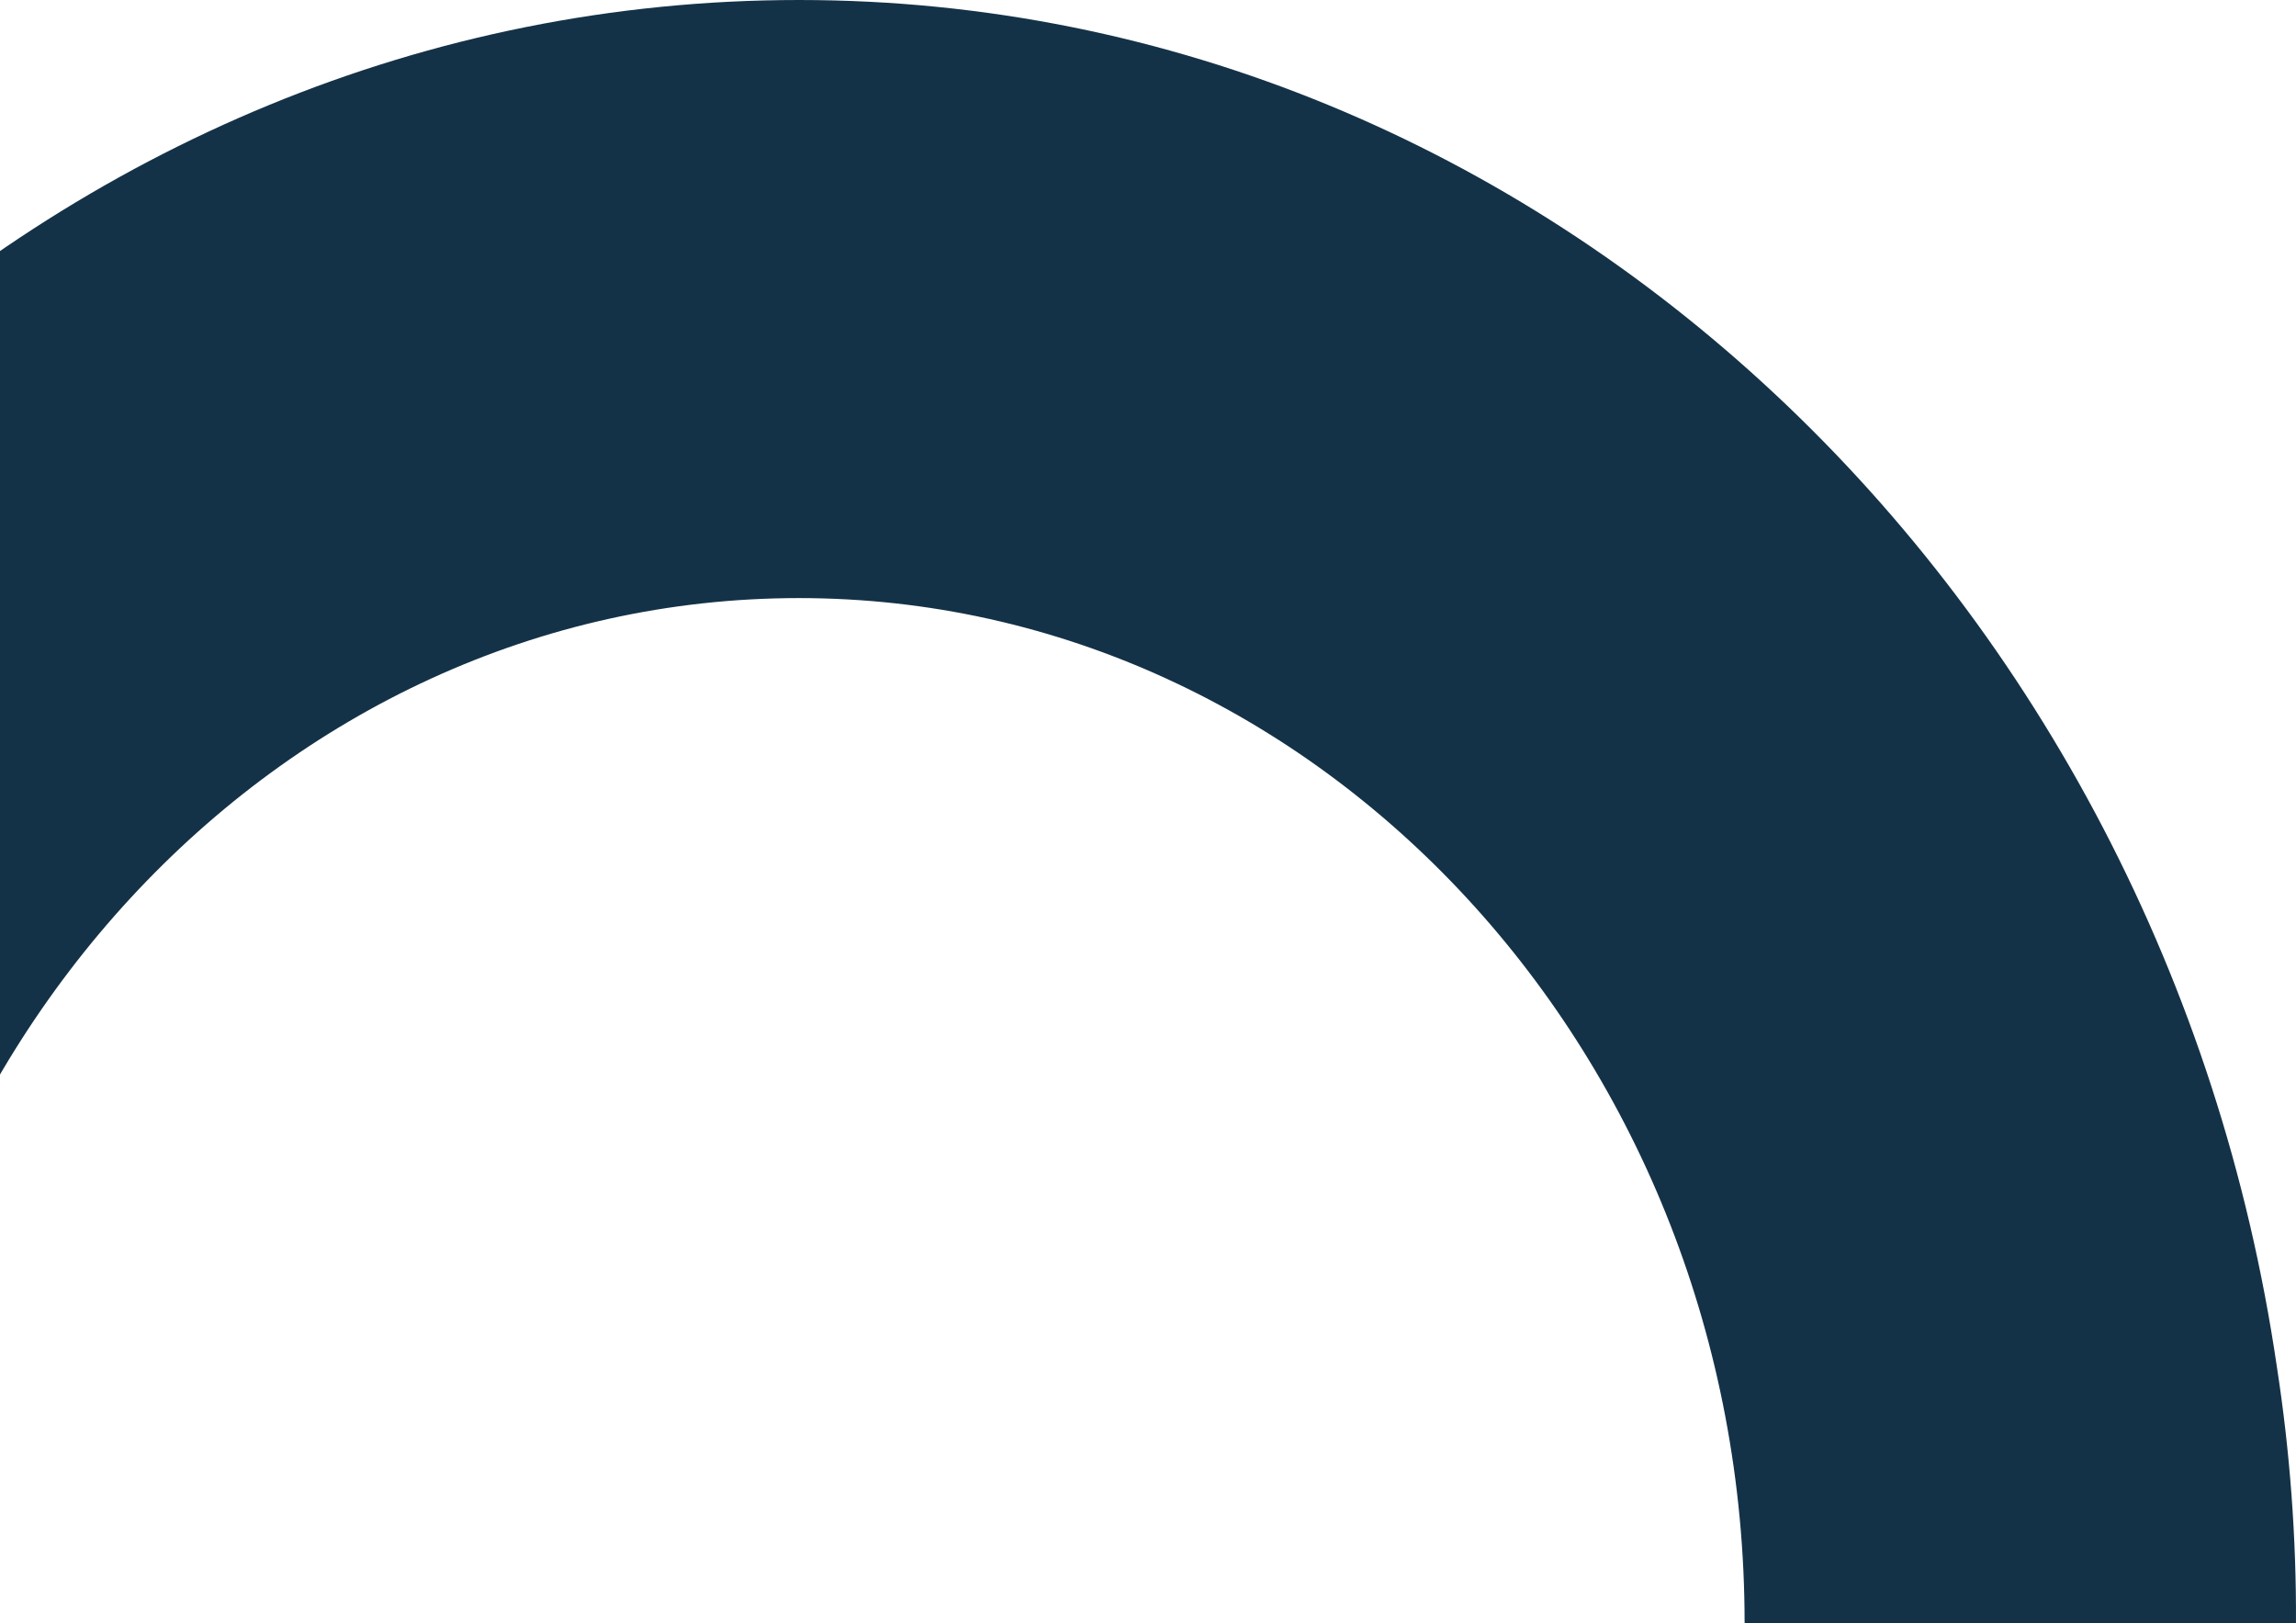 <svg width="1296" height="916" viewBox="0 0 1296 916" fill="none" xmlns="http://www.w3.org/2000/svg">
<path d="M-393.992 916C-394.201 867.628 -390.599 819.315 -383.223 771.518C-319.387 334.971 30.299 1.14192e-05 451 4.81981e-05C871.701 8.49769e-05 1221.39 336.005 1285.22 771.518C1292.6 819.316 1296.2 867.628 1295.99 916L984.76 916C984.76 597.054 745.311 337.555 451 337.555C156.689 337.555 -82.76 596.02 -82.76 916L-393.992 916Z" fill="#143247"/>
</svg>
